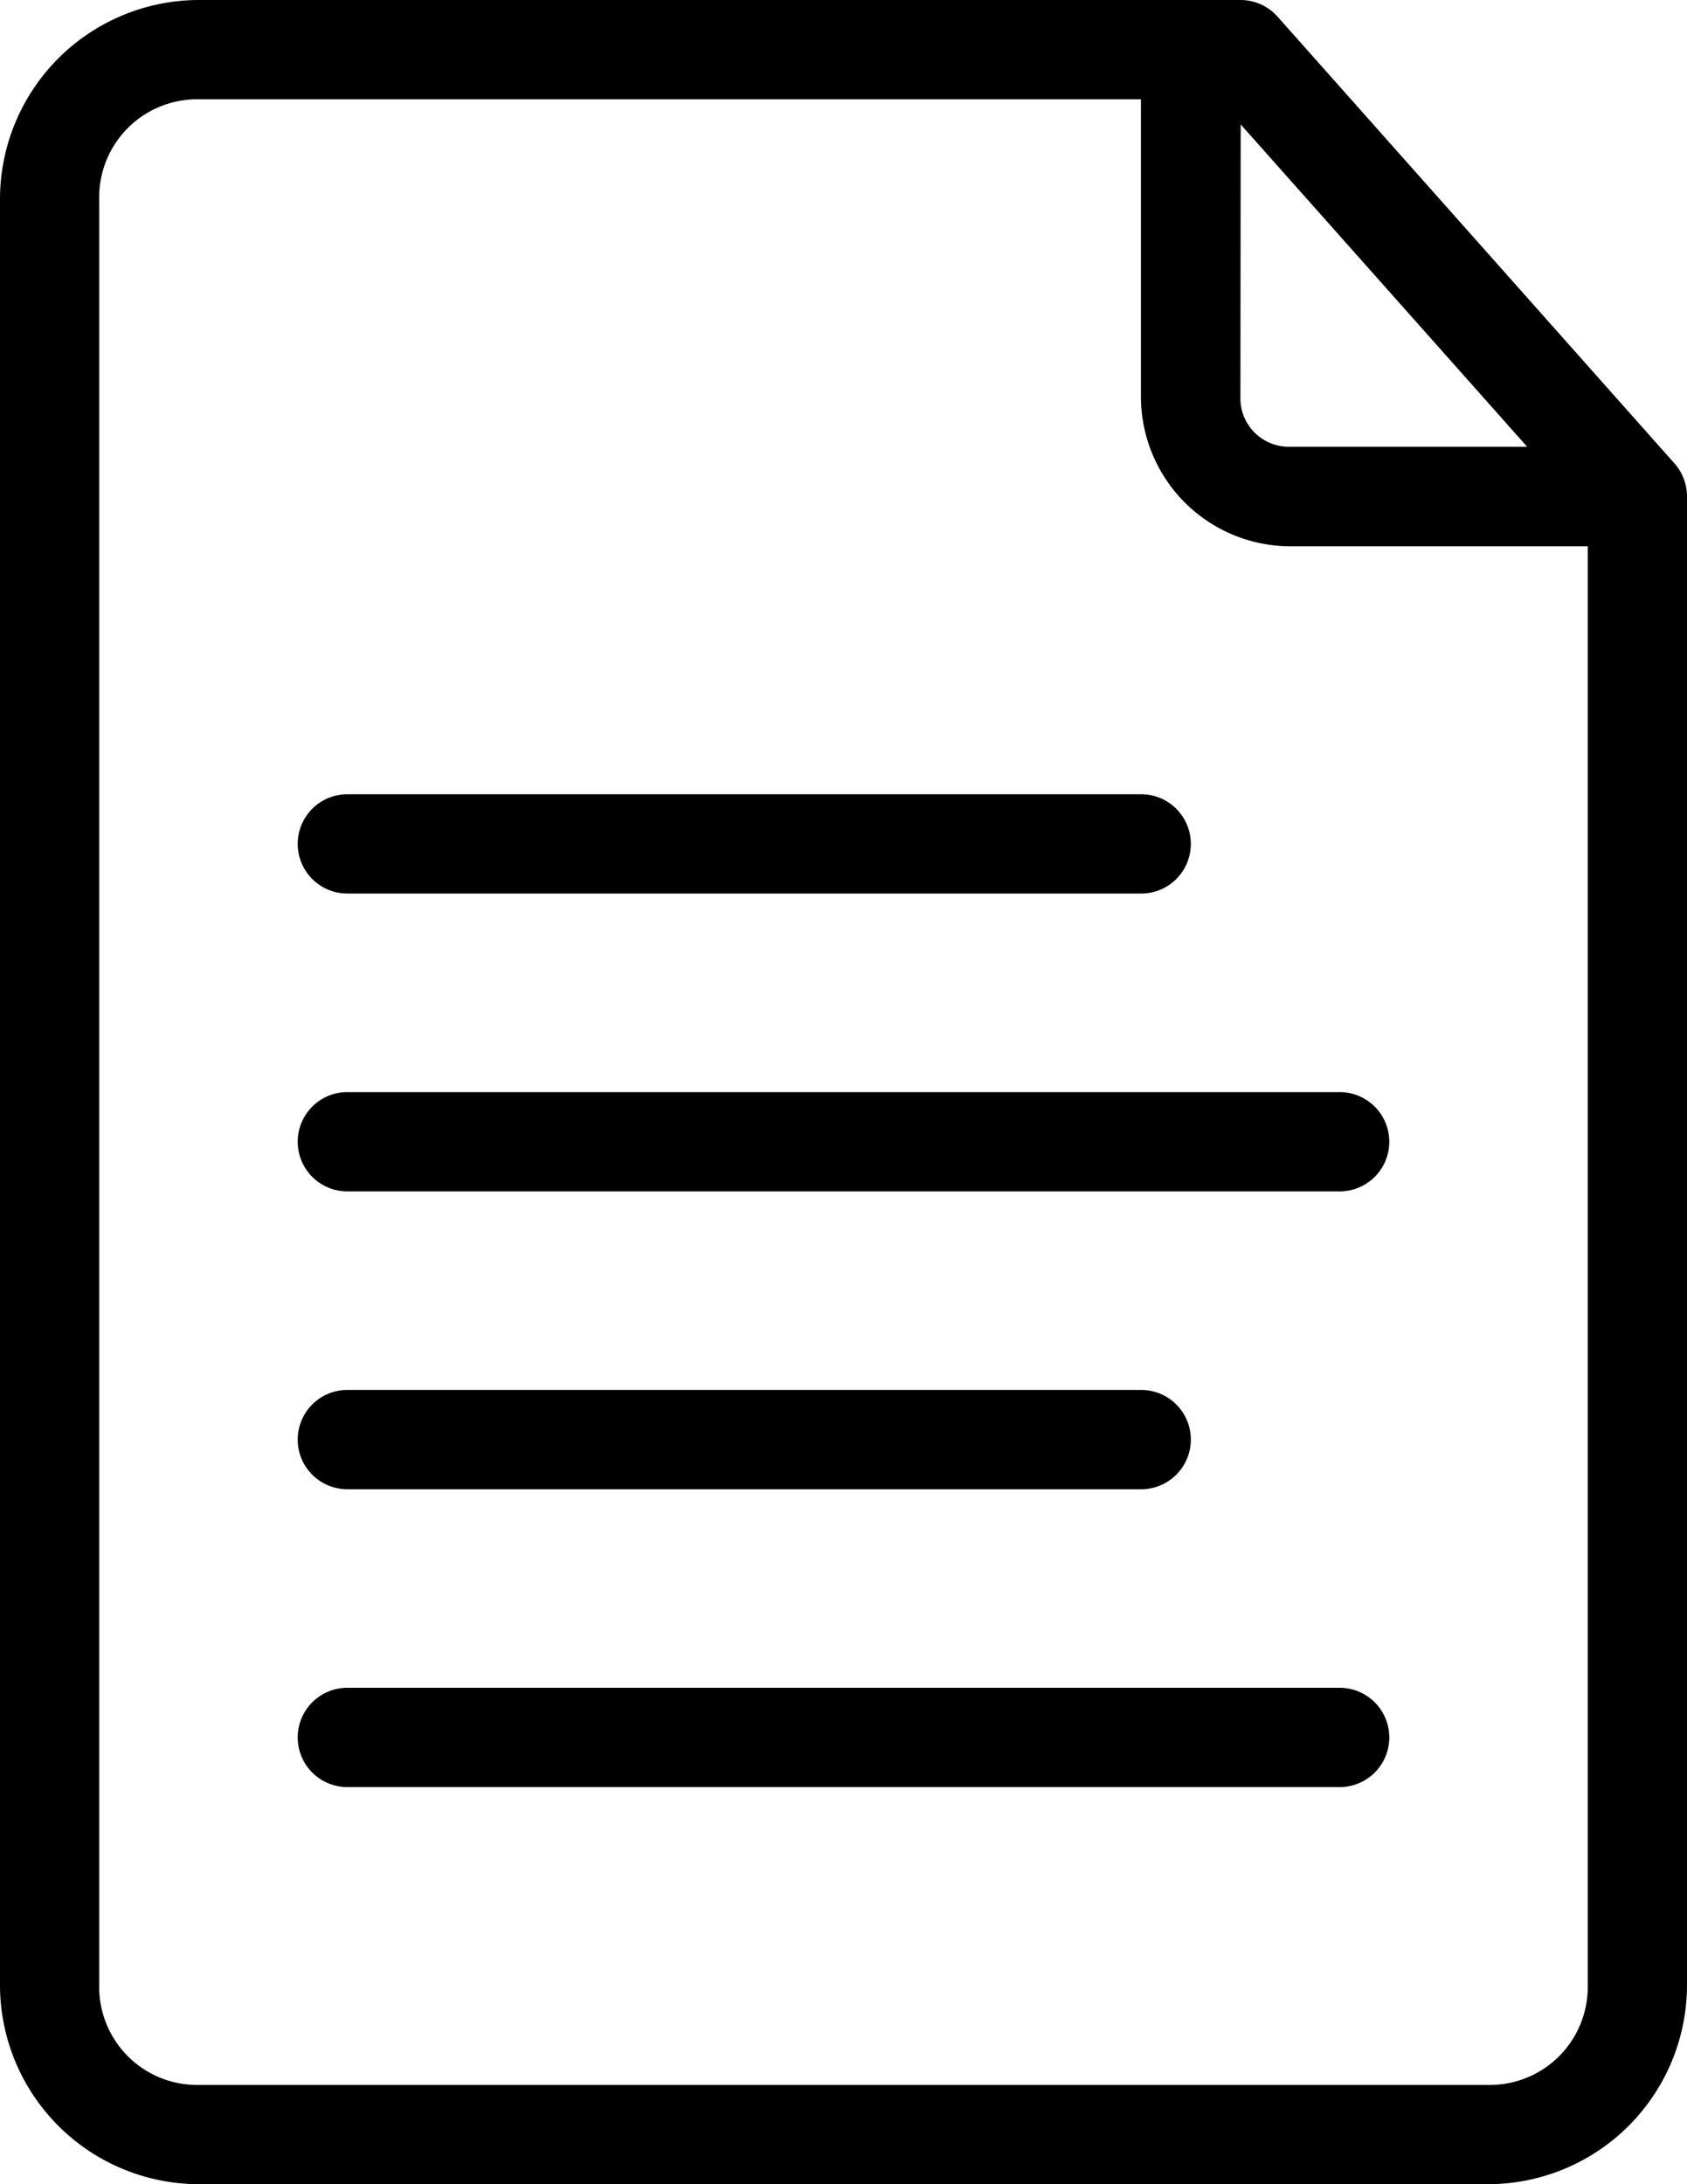 <svg xmlns="http://www.w3.org/2000/svg" width="31.682" height="41" viewBox="0 0 31.682 41">
  <g id="noun-document-4293035" transform="translate(-7 -2)">
    <g id="Raggruppa_2127" data-name="Raggruppa 2127" transform="translate(7 2)">
      <path id="Tracciato_24029" data-name="Tracciato 24029" d="M10.727,2A3.74,3.74,0,0,0,7,5.727V39.273A3.74,3.74,0,0,0,10.727,43H34.955a3.74,3.74,0,0,0,3.727-3.727V11.318a.932.932,0,0,0-.235-.619L30.993,2.313A.932.932,0,0,0,30.3,2Zm0,1.864h17.7V9.455a2.81,2.81,0,0,0,2.8,2.8h5.591V39.273a1.839,1.839,0,0,1-1.864,1.864H10.727a1.839,1.839,0,0,1-1.864-1.864V5.727A1.839,1.839,0,0,1,10.727,3.864ZM30.3,4.335l5.38,6.051H31.227a.91.91,0,0,1-.932-.932Z" transform="translate(-7 -2)"/>
      <path id="Tracciato_24030" data-name="Tracciato 24030" d="M13.932,18a.932.932,0,1,0,0,1.864H28.841a.932.932,0,1,0,0-1.864Z" transform="translate(-7.409 -3.091)"/>
      <path id="Tracciato_24031" data-name="Tracciato 24031" d="M13.932,24a.932.932,0,1,0,0,1.864H32.568a.932.932,0,1,0,0-1.864Z" transform="translate(-7.409 -3.5)"/>
      <path id="Tracciato_24032" data-name="Tracciato 24032" d="M13.932,30a.932.932,0,1,0,0,1.864H28.841a.932.932,0,1,0,0-1.864Z" transform="translate(-7.409 -3.909)"/>
      <path id="Tracciato_24033" data-name="Tracciato 24033" d="M13.932,36a.932.932,0,1,0,0,1.864H32.568a.932.932,0,1,0,0-1.864Z" transform="translate(-7.409 -4.318)"/>
    </g>
  </g>
</svg>
